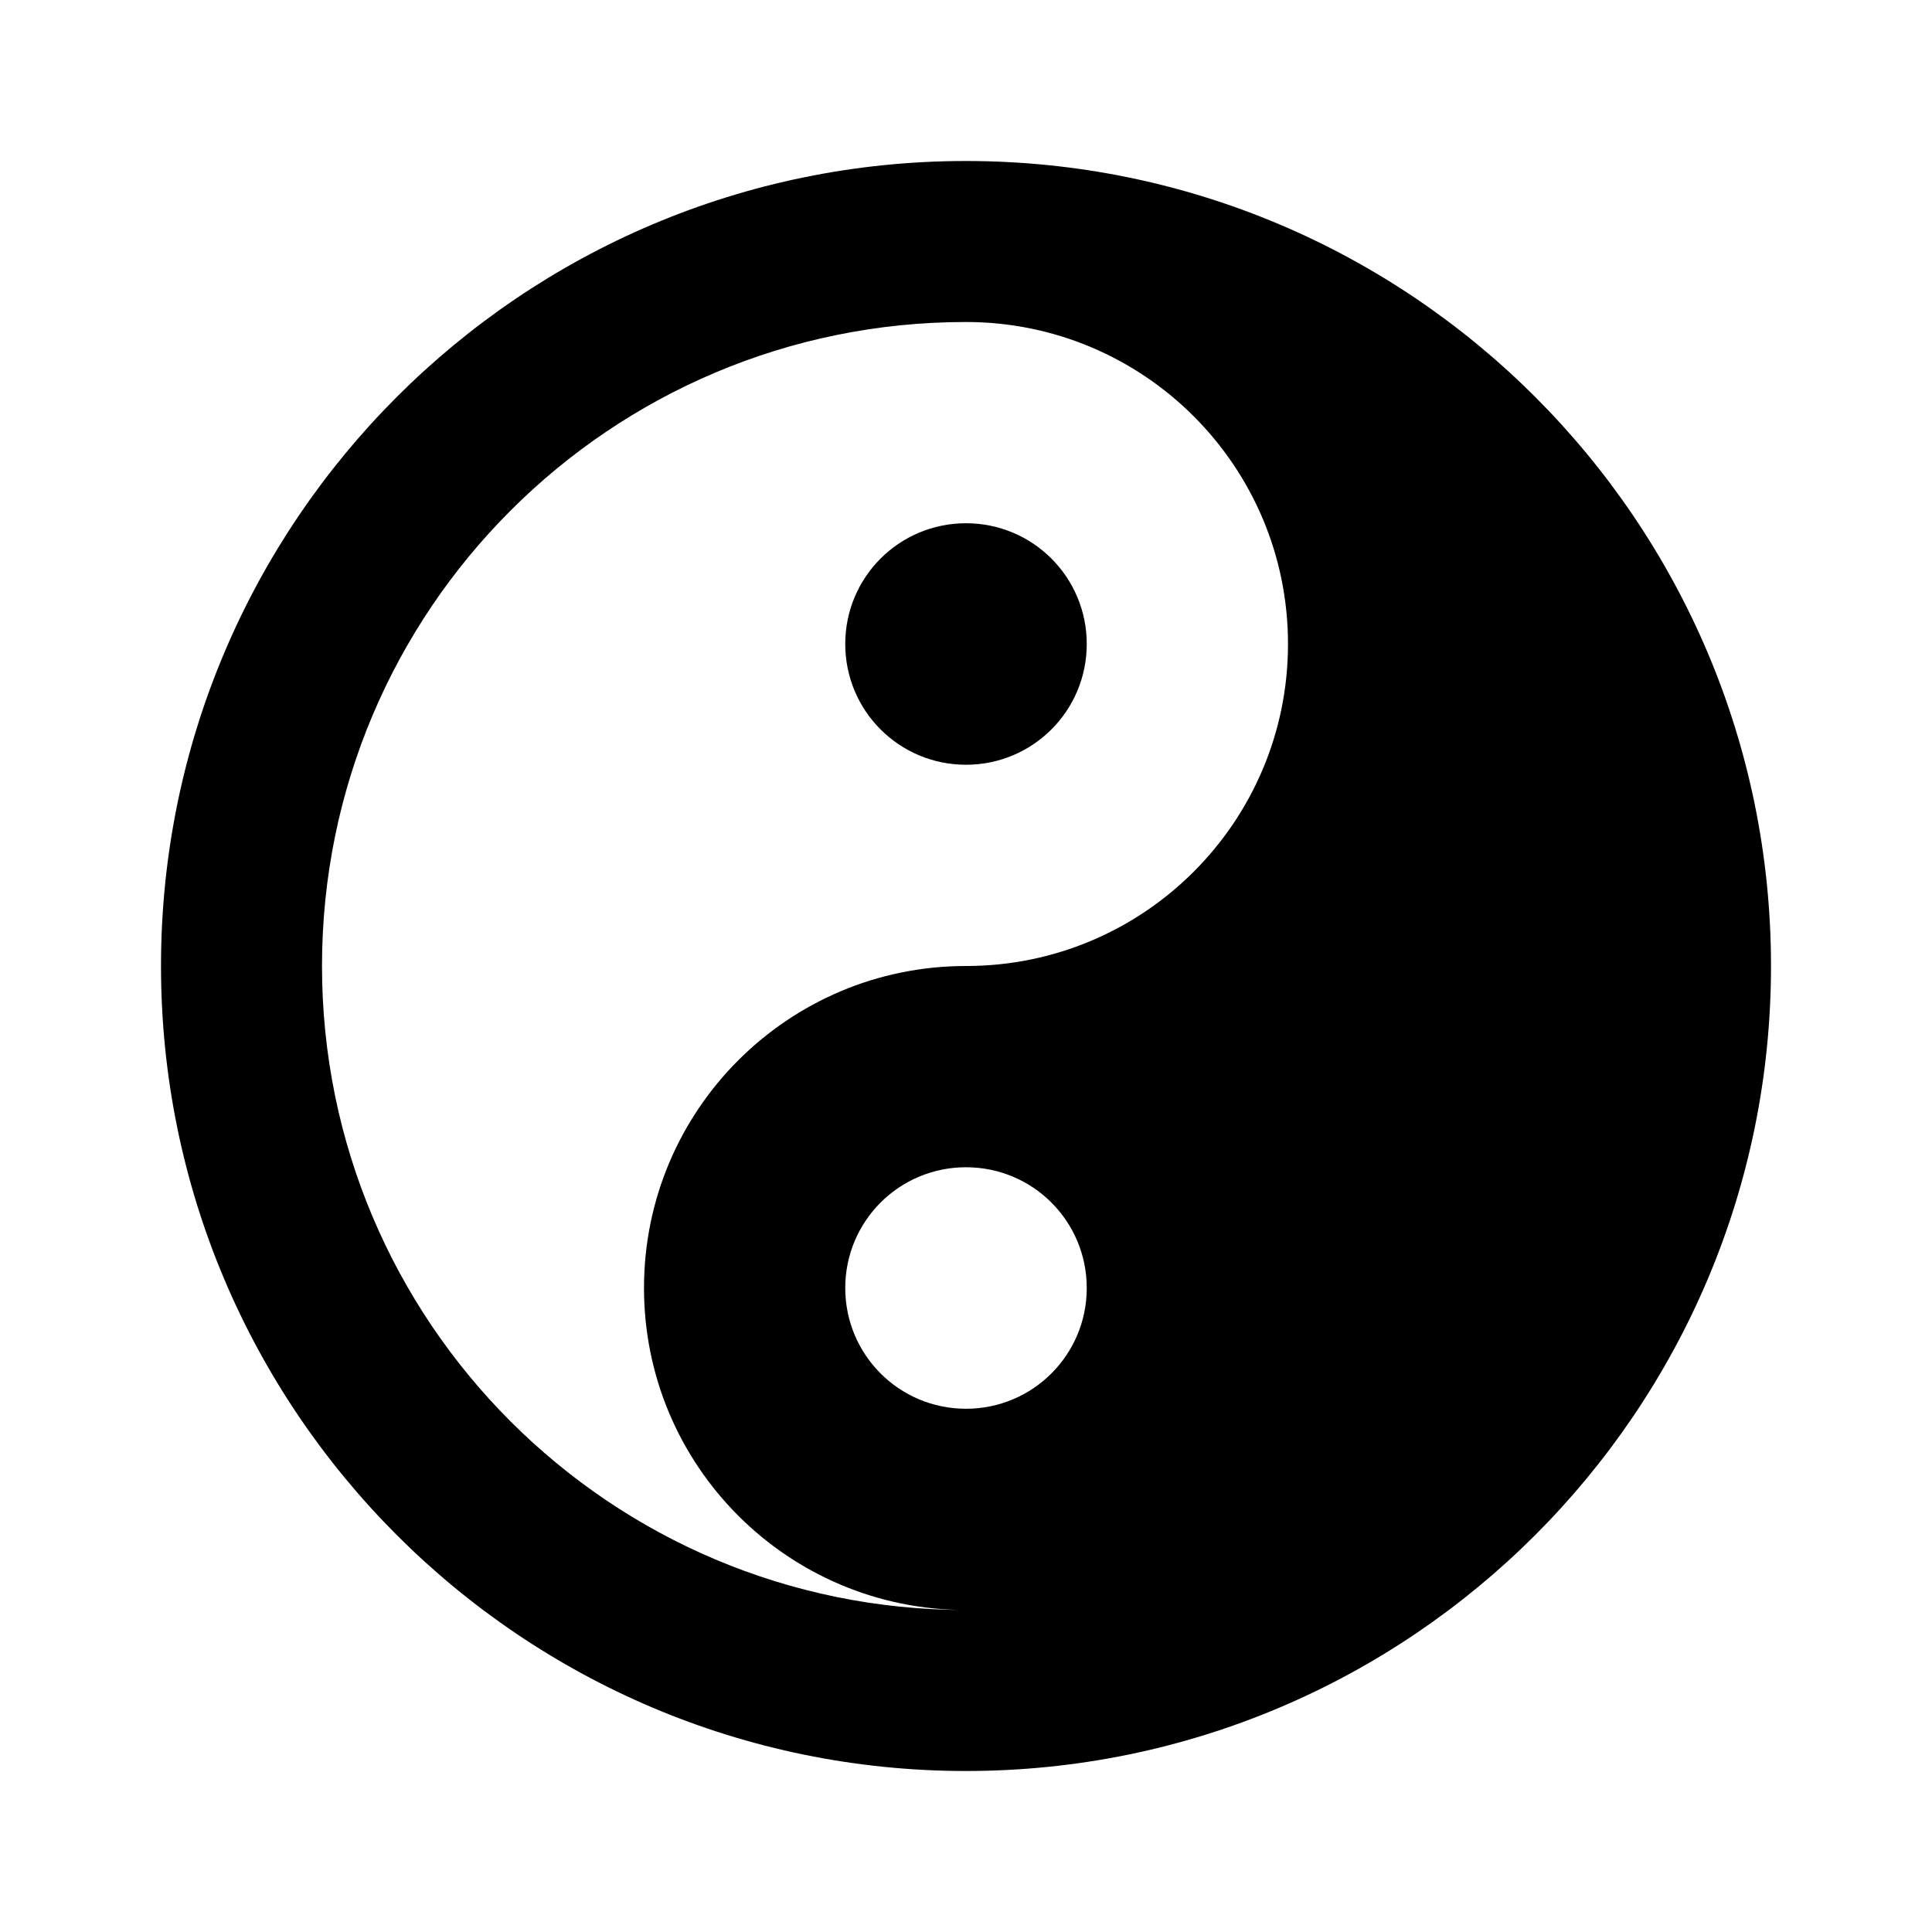 <?xml version="1.0" encoding="UTF-8"?><!DOCTYPE svg PUBLIC "-//W3C//DTD SVG 1.1//EN" "http://www.w3.org/Graphics/SVG/1.1/DTD/svg11.dtd"><svg xmlns="http://www.w3.org/2000/svg" xmlns:xlink="http://www.w3.org/1999/xlink" version="1.1" id="mdi-yin-yang" width="24" height="24" viewBox="0 0 24 24"><path d="M12,2C17.52,2 22,6.48 22,12C22,17.52 17.52,22 12,22C6.48,22 2,17.52 2,12C2,6.48 6.48,2 12,2M12,4C7.58,4 4,7.58 4,12C4,16.42 7.58,20 12,20C9.79,20 8,18.21 8,16C8,13.79 9.79,12 12,12C14.21,12 16,10.21 16,8C16,5.79 14.21,4 12,4M12,6.5C12.83,6.5 13.5,7.17 13.5,8C13.5,8.83 12.83,9.5 12,9.5C11.17,9.5 10.5,8.83 10.5,8C10.5,7.17 11.17,6.5 12,6.5M12,14.5C11.17,14.5 10.5,15.17 10.5,16C10.5,16.83 11.17,17.5 12,17.5C12.83,17.5 13.5,16.83 13.5,16C13.5,15.17 12.83,14.5 12,14.5Z" /></svg>
